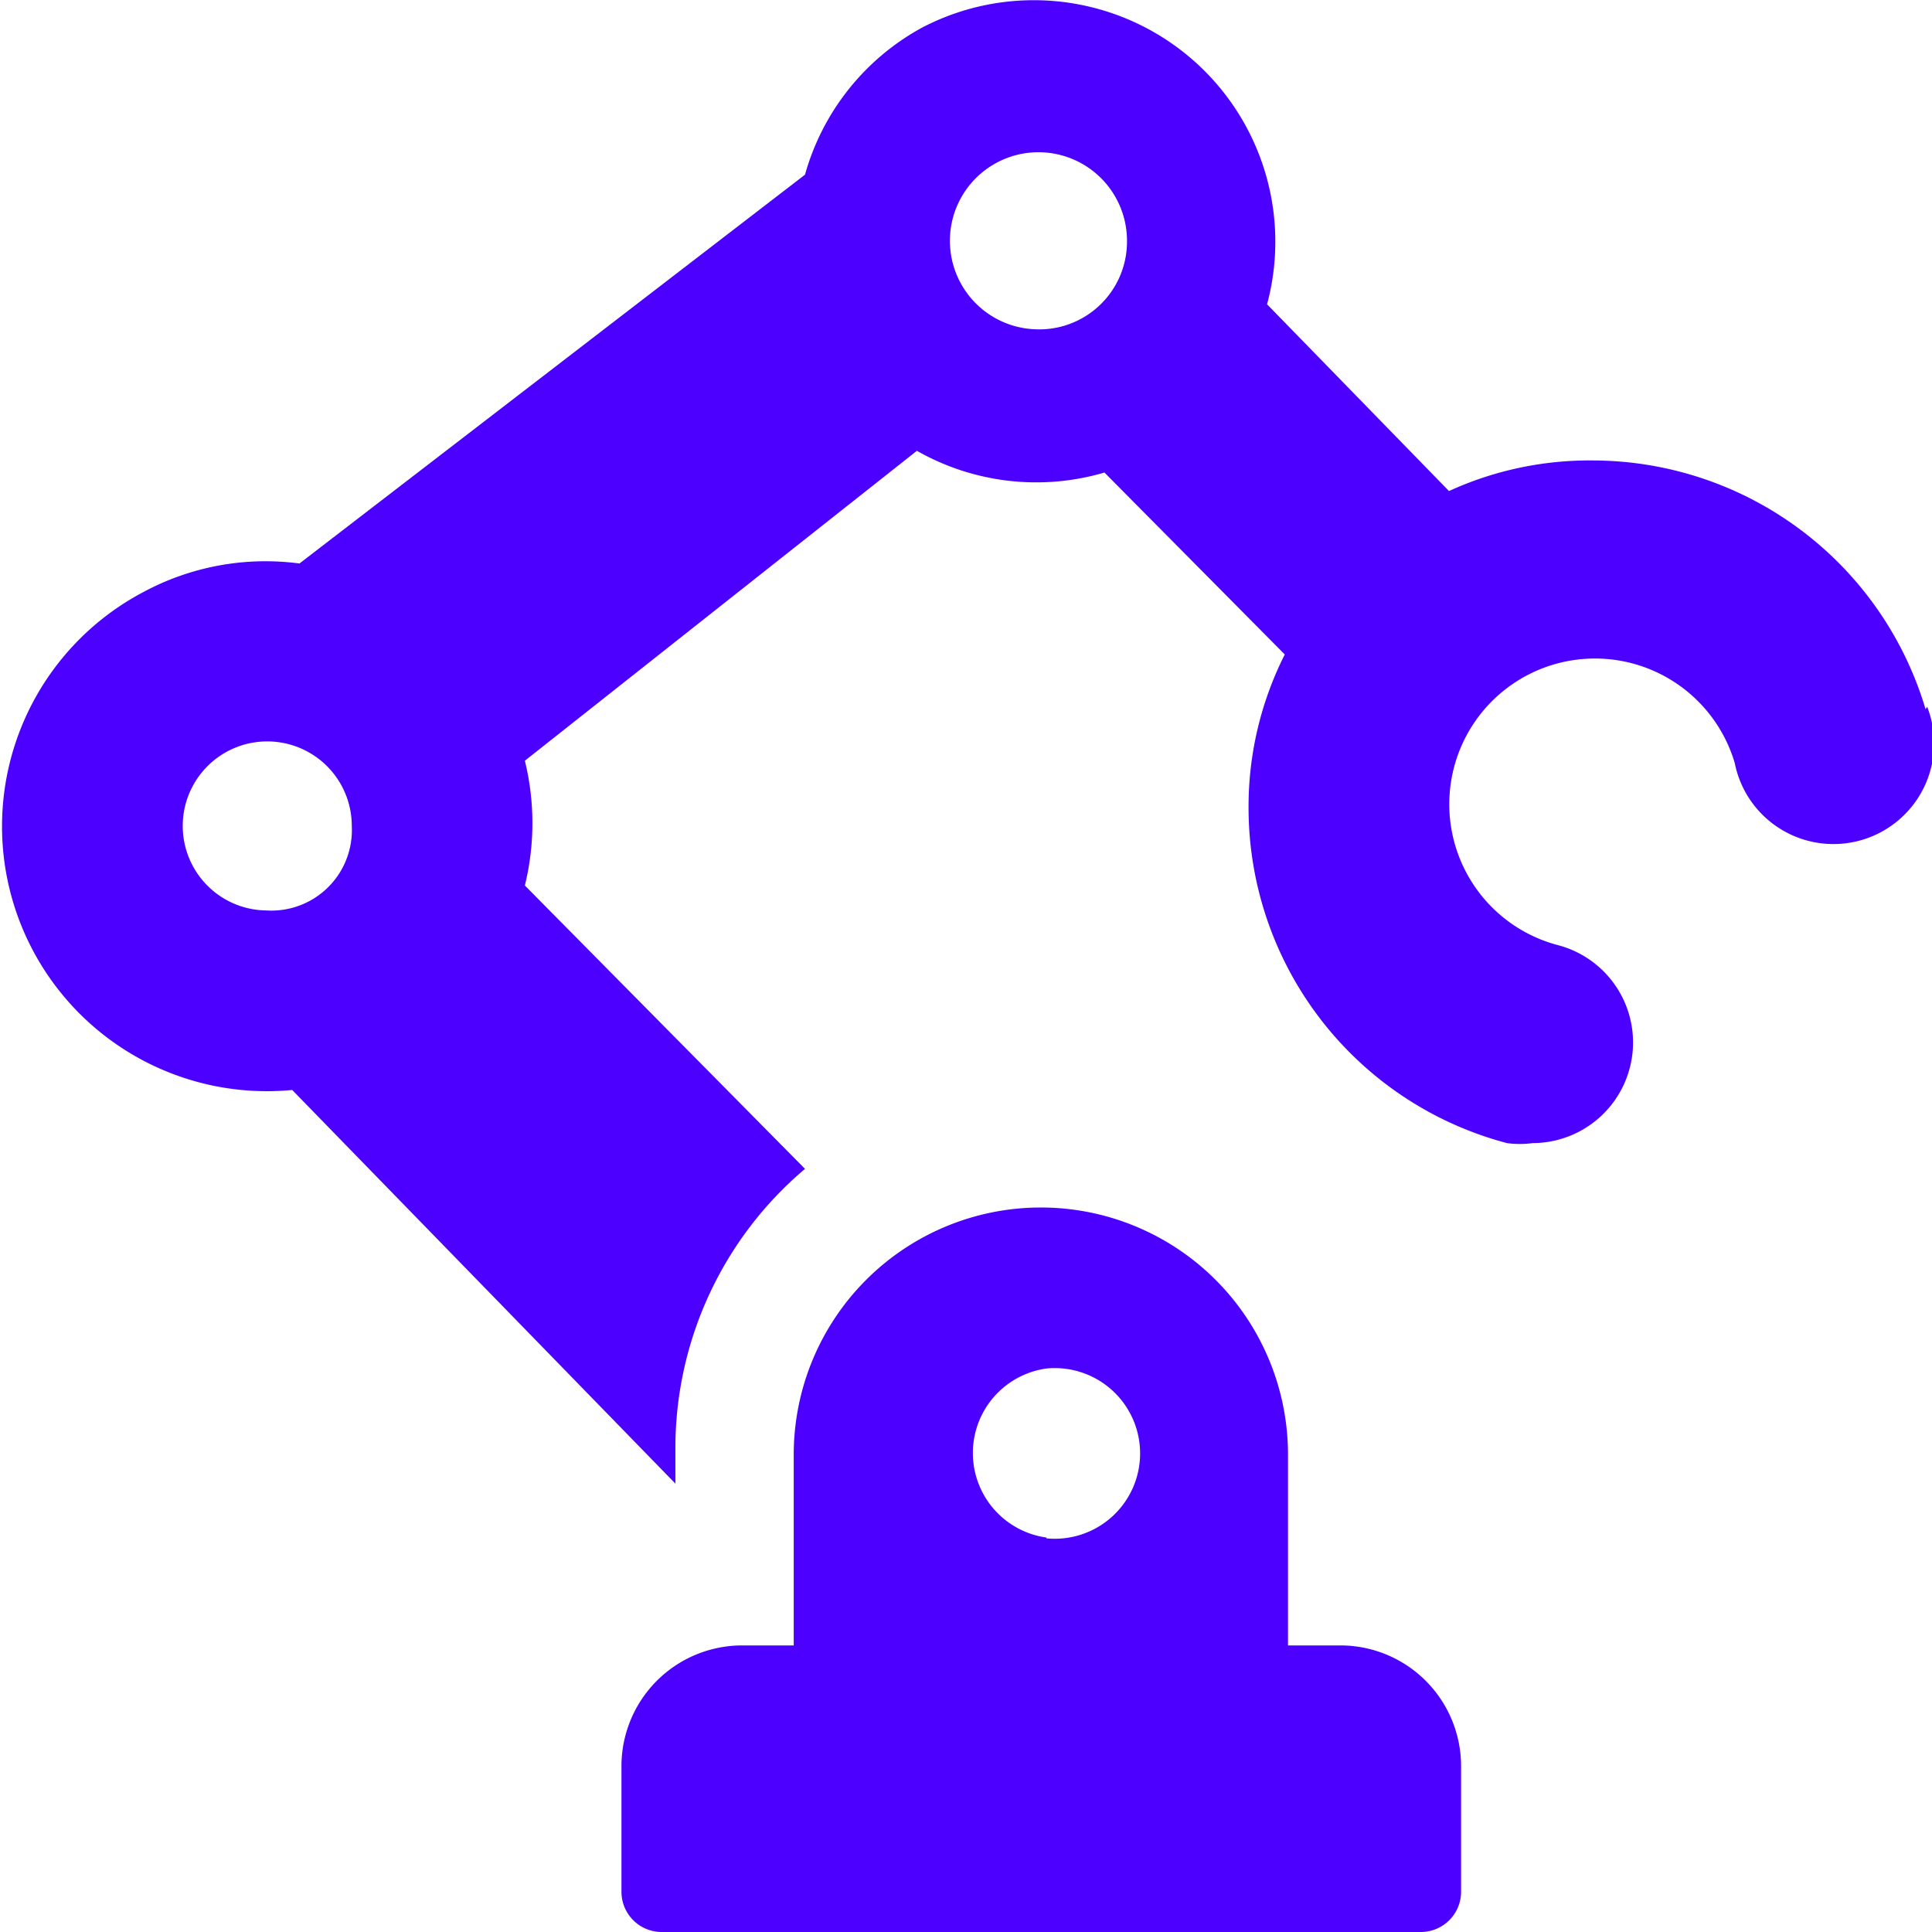 <svg xmlns="http://www.w3.org/2000/svg" viewBox="0 0 24 24" id="Factory-Industrial-Robot-Arm-1--Streamline-Ultimate.svg" height="24" width="24"><desc>Factory Industrial Robot Arm 1 Streamline Icon: https://streamlinehq.com</desc><g id="Factory-Industrial-Robot-Arm-1--Streamline-Ultimate.svg"><path d="M16.65 20.44H16v-2.37a3.07 3.07 0 0 0 -6.14 0v2.37h-0.64a1.5 1.5 0 0 0 -1.5 1.5v1.56a0.5 0.5 0 0 0 0.5 0.5h9.43a0.5 0.5 0 0 0 0.5 -0.5v-1.56a1.5 1.5 0 0 0 -1.5 -1.5ZM13 19.1a1.06 1.06 0 0 1 0 -2.1 1.06 1.06 0 1 1 0 2.11Z" fill="#4c00ff" stroke-width="1"></path><path d="M23.92 8.81a4.32 4.32 0 0 0 -4.13 -3.09A4.19 4.19 0 0 0 18 6.1l-2.26 -2.32A3 3 0 0 0 11.46 0.34 3 3 0 0 0 10 2.17L3.72 7a3.2 3.2 0 0 0 -1.93 0.35 3.29 3.29 0 0 0 1.84 6.19l4.76 4.89V18A4.54 4.54 0 0 1 10 14.52L6.52 11a3.25 3.25 0 0 0 0 -1.55l4.87 -3.85a3 3 0 0 0 2.33 0.27l2.24 2.26a4.19 4.19 0 0 0 -0.45 1.9 4.31 4.31 0 0 0 3.21 4.17 1.17 1.17 0 0 0 0.32 0 1.25 1.25 0 0 0 0.31 -2.46 1.81 1.81 0 1 1 2.2 -2.26 1.25 1.25 0 1 0 2.39 -0.7Zm-20.61 2.5a1.05 1.05 0 1 1 1.06 -1.05 1 1 0 0 1 -1.06 1.05Zm9.54 -7.22A1.1 1.1 0 1 1 14 3a1.09 1.09 0 0 1 -1.15 1.09Z" fill="#4c00ff" stroke-width="1"></path></g></svg>
